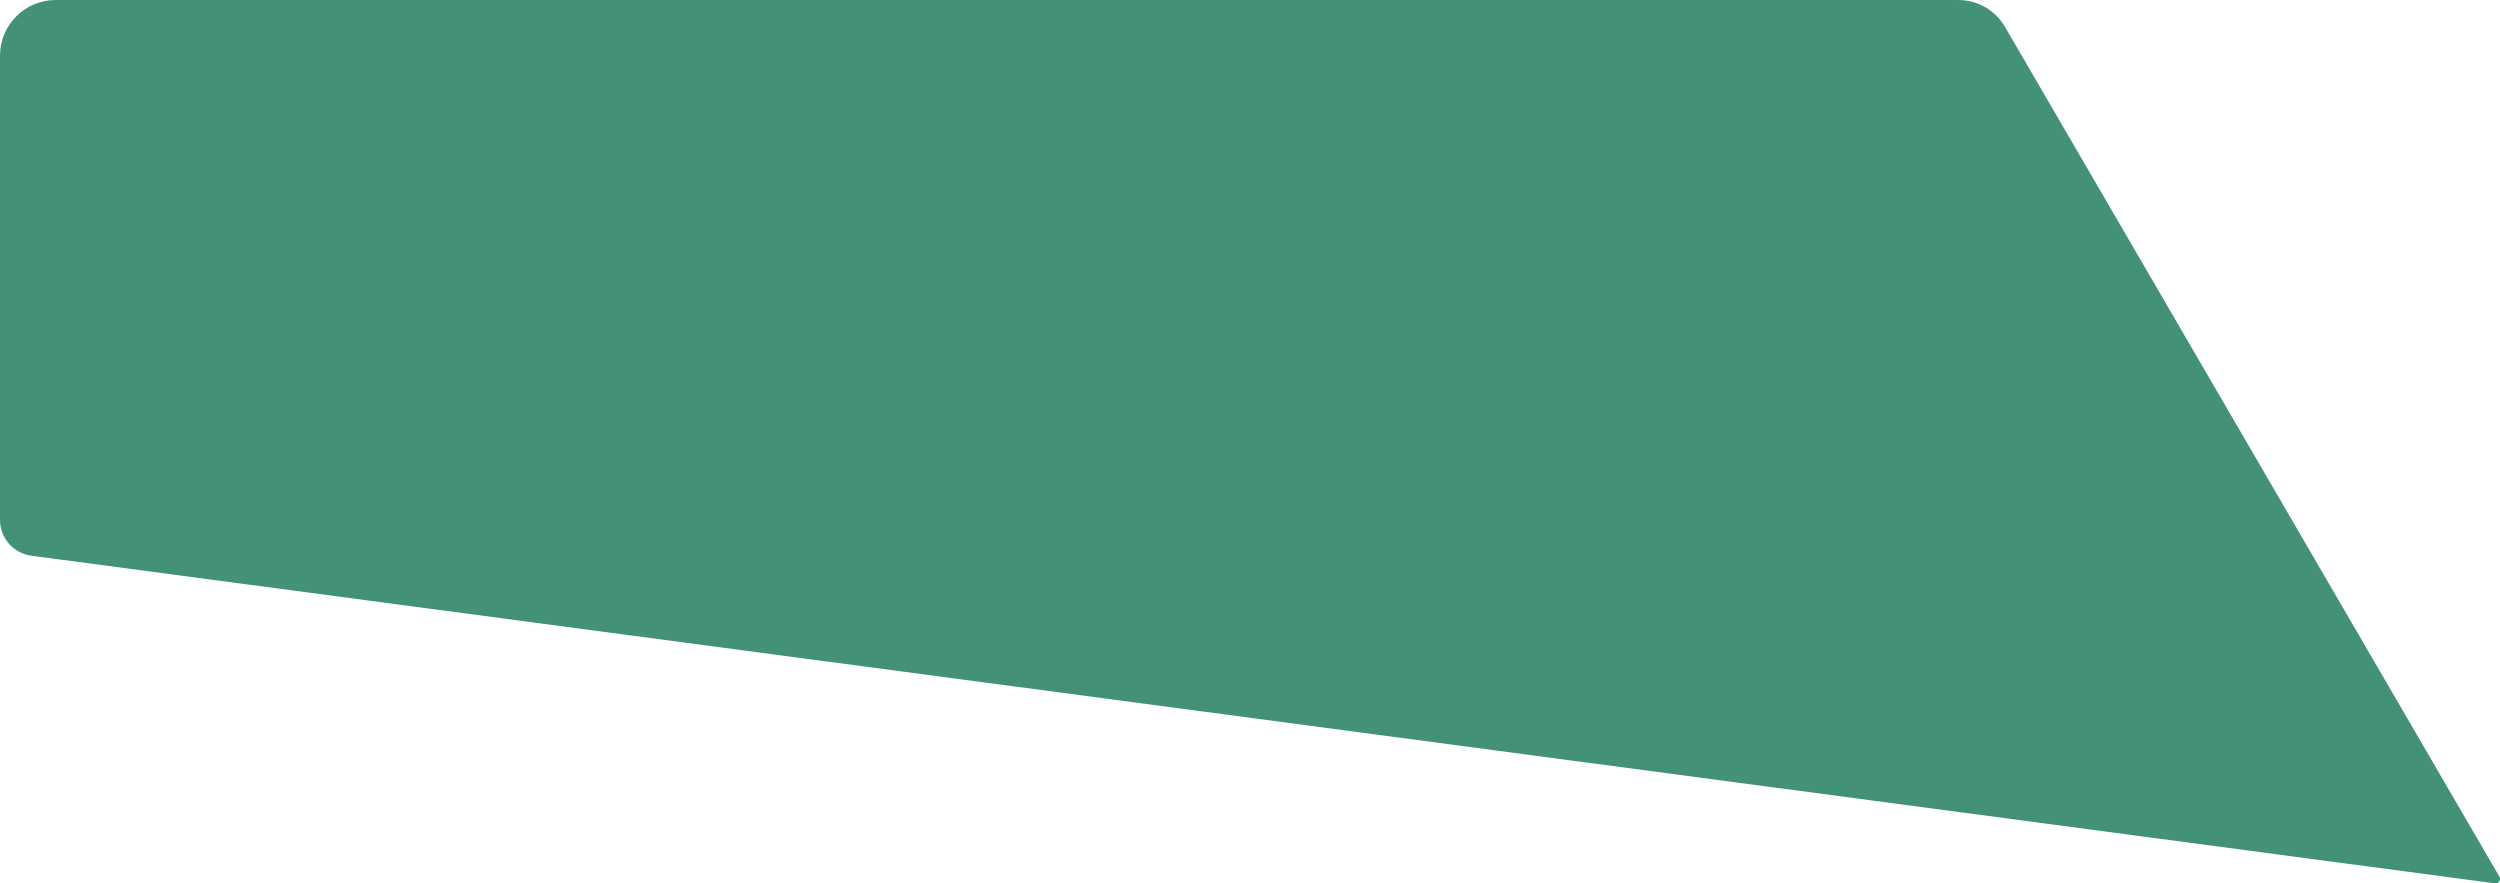 <?xml version="1.0" encoding="UTF-8"?> <svg xmlns="http://www.w3.org/2000/svg" id="Layer_2" data-name="Layer 2" viewBox="0 0 1522.13 537.84"><defs><style> .cls-1 { fill: #439276; } </style></defs><g id="Layer_1-2" data-name="Layer 1"><path class="cls-1" d="m1521.75,533.72c1.15,1.97-.47,4.4-2.73,4.1L19.06,338.35C8.14,336.86,0,327.53,0,316.51V33.9C0,15.18,15.18,0,33.9,0h1158.46c11.69,0,22.5,6.22,28.37,16.33l301.03,517.39Z"></path></g></svg> 